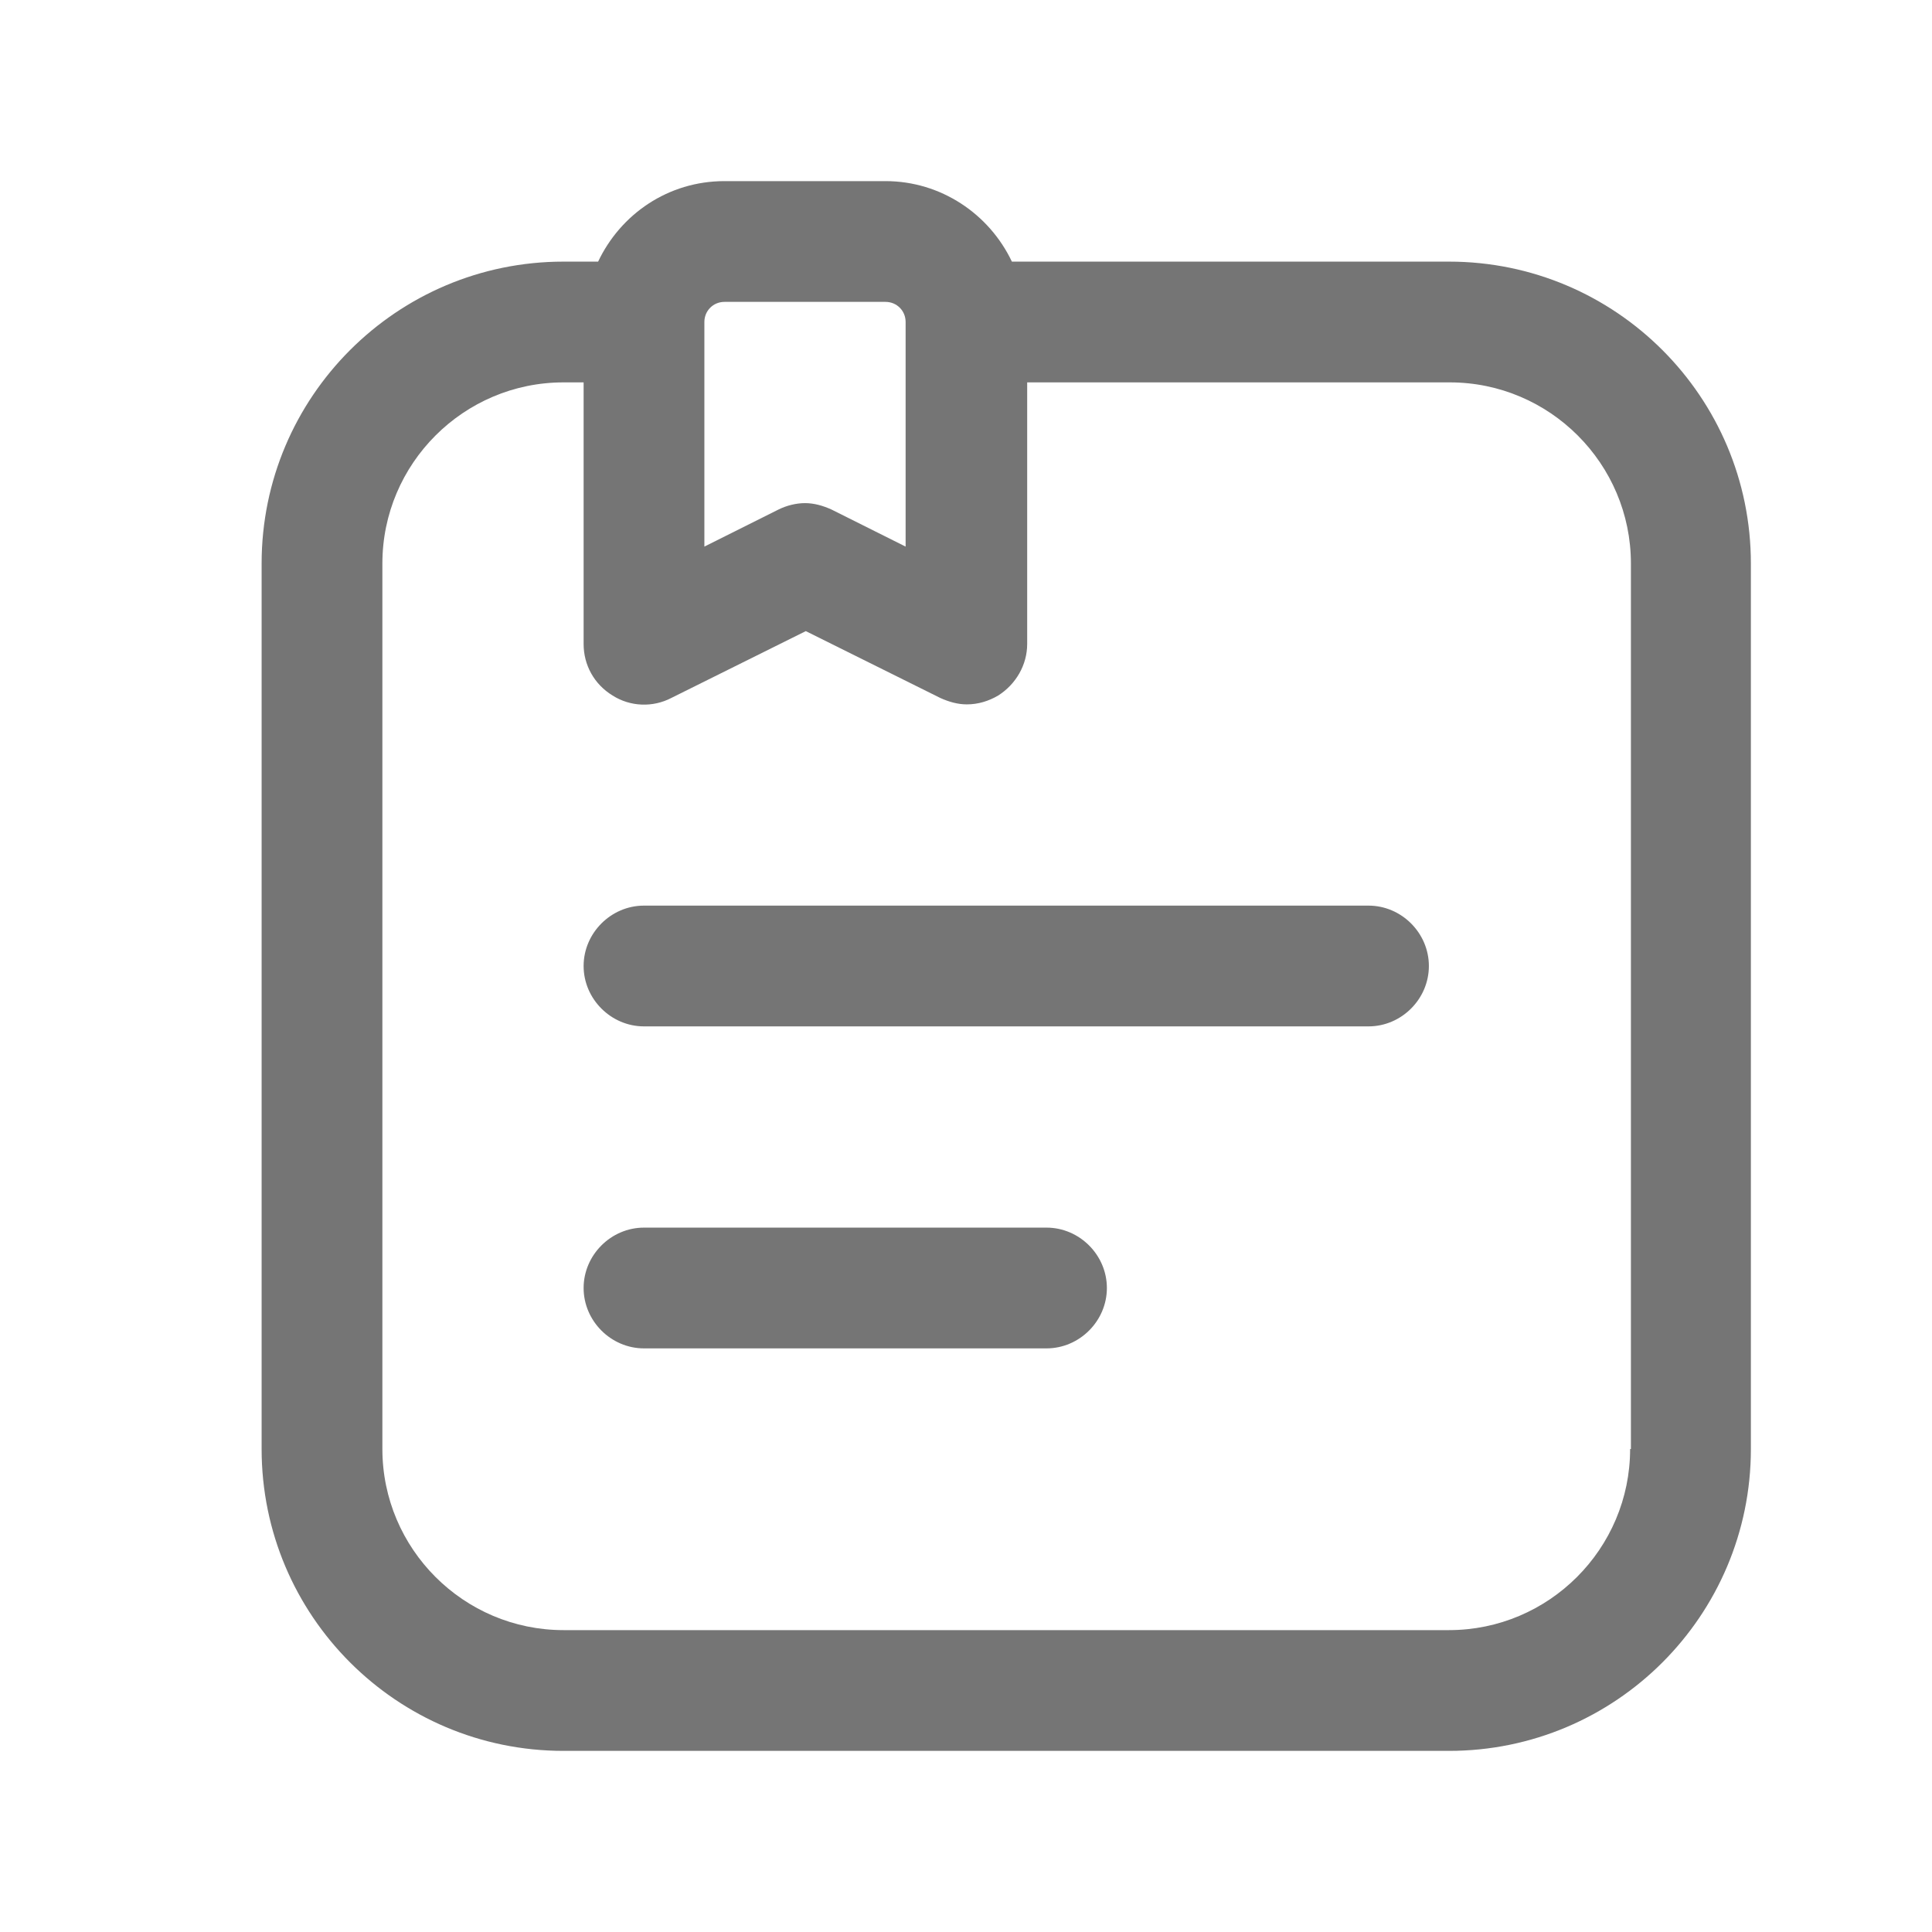 <?xml version="1.0" encoding="UTF-8"?> <svg xmlns="http://www.w3.org/2000/svg" width="75" height="75" viewBox="0 0 75 75" fill="none"><path d="M56.25 10.156H39.281C38.406 8.312 36.531 7.031 34.375 7.031H28.125C25.938 7.031 24.094 8.312 23.219 10.156H21.875C15.406 10.156 10.156 15.406 10.156 21.875V56.25C10.156 62.719 15.406 67.969 21.875 67.969H56.25C62.719 67.969 67.969 62.719 67.969 56.25V21.875C67.969 15.406 62.719 10.156 56.25 10.156ZM28.125 11.719H34.375C34.812 11.719 35.156 12.062 35.156 12.5V21.219L32.281 19.781C31.938 19.625 31.594 19.531 31.25 19.531C30.906 19.531 30.531 19.625 30.219 19.781L27.344 21.219V12.5C27.344 12.062 27.688 11.719 28.125 11.719ZM63.281 56.25C63.281 60.125 60.125 63.281 56.25 63.281H21.875C18 63.281 14.844 60.125 14.844 56.25V21.875C14.844 18 18 14.844 21.875 14.844H22.656V25C22.656 25.812 23.062 26.562 23.781 27C24.469 27.438 25.344 27.469 26.062 27.094L31.281 24.5L36.5 27.094C36.844 27.25 37.188 27.344 37.531 27.344C37.969 27.344 38.375 27.219 38.75 27C39.438 26.562 39.875 25.812 39.875 25V14.844H56.281C60.156 14.844 63.312 18 63.312 21.875V56.25H63.281Z" fill="#757575"></path><path d="M53.125 35.156H25C23.719 35.156 22.656 36.219 22.656 37.5C22.656 38.781 23.719 39.844 25 39.844H53.125C54.406 39.844 55.469 38.781 55.469 37.5C55.469 36.219 54.406 35.156 53.125 35.156Z" fill="#757575"></path><path d="M40.625 47.656H25C23.719 47.656 22.656 48.719 22.656 50C22.656 51.281 23.719 52.344 25 52.344H40.625C41.906 52.344 42.969 51.281 42.969 50C42.969 48.719 41.906 47.656 40.625 47.656Z" fill="#757575"></path></svg> 